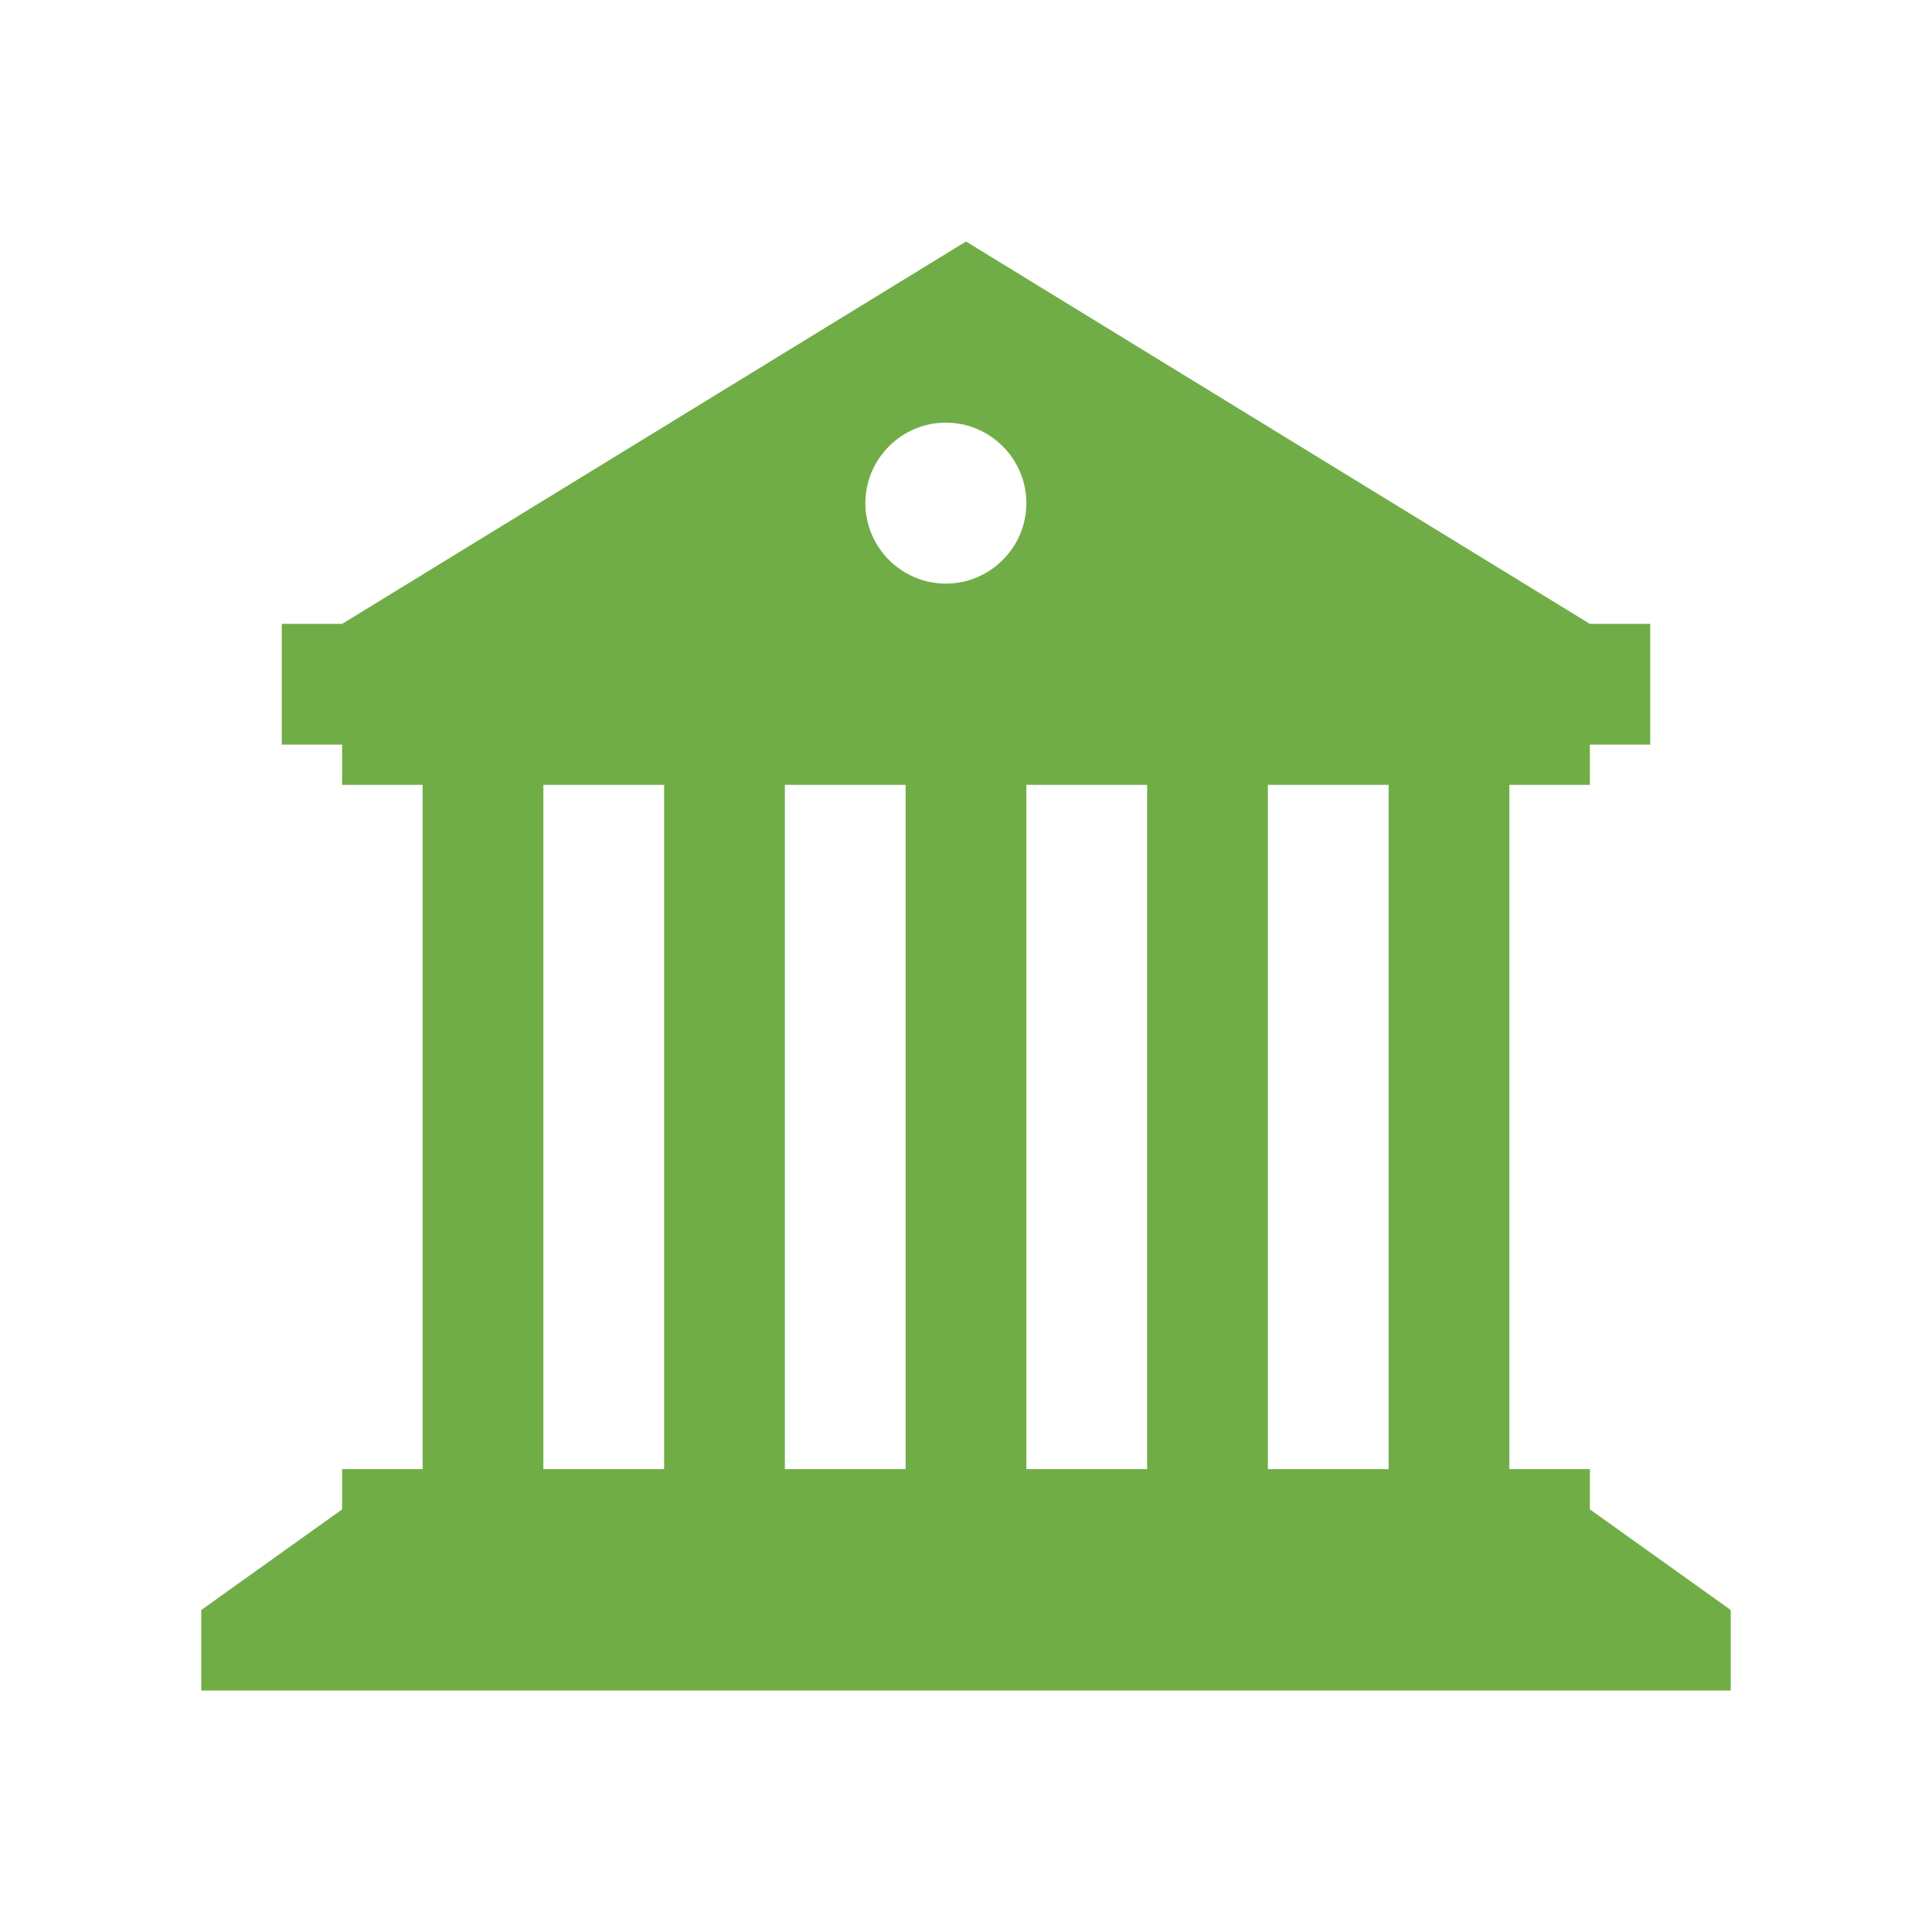 <svg version="1.1" viewBox="0 0 96 96" xmlns="http://www.w3.org/2000/svg" xmlns:xlink="http://www.w3.org/1999/xlink" id="Icons_Bank" overflow="hidden"><style>
.MsftOfcThm_Accent6_Fill {
 fill:#70AD47; 
}
</style>
<path d=" M 79 75 L 79 73 L 75 73 L 75 39 L 79 39 L 79 37 L 82 37 L 82 31 L 79 31 L 48 12 L 17 31 L 14 31 L 14 37 L 17 37 L 17 39 L 21 39 L 21 73 L 17 73 L 17 75 L 10 80 L 10 84 L 48 84 L 86 84 L 86 80 L 79 75 Z M 33 73 L 27 73 L 27 39 L 33 39 L 33 73 Z M 45 73 L 39 73 L 39 39 L 45 39 L 45 73 Z M 47 29 C 44.8 29 43 27.2 43 25 C 43 22.8 44.8 21 47 21 C 49.2 21 51 22.8 51 25 C 51 27.2 49.2 29 47 29 Z M 57 73 L 51 73 L 51 39 L 57 39 L 57 73 Z M 69 73 L 63 73 L 63 39 L 69 39 L 69 73 Z" stroke="none" stroke-width="1" stroke-dasharray="" stroke-dashoffset="1" fill="#70AD47" fill-opacity="1"/></svg>